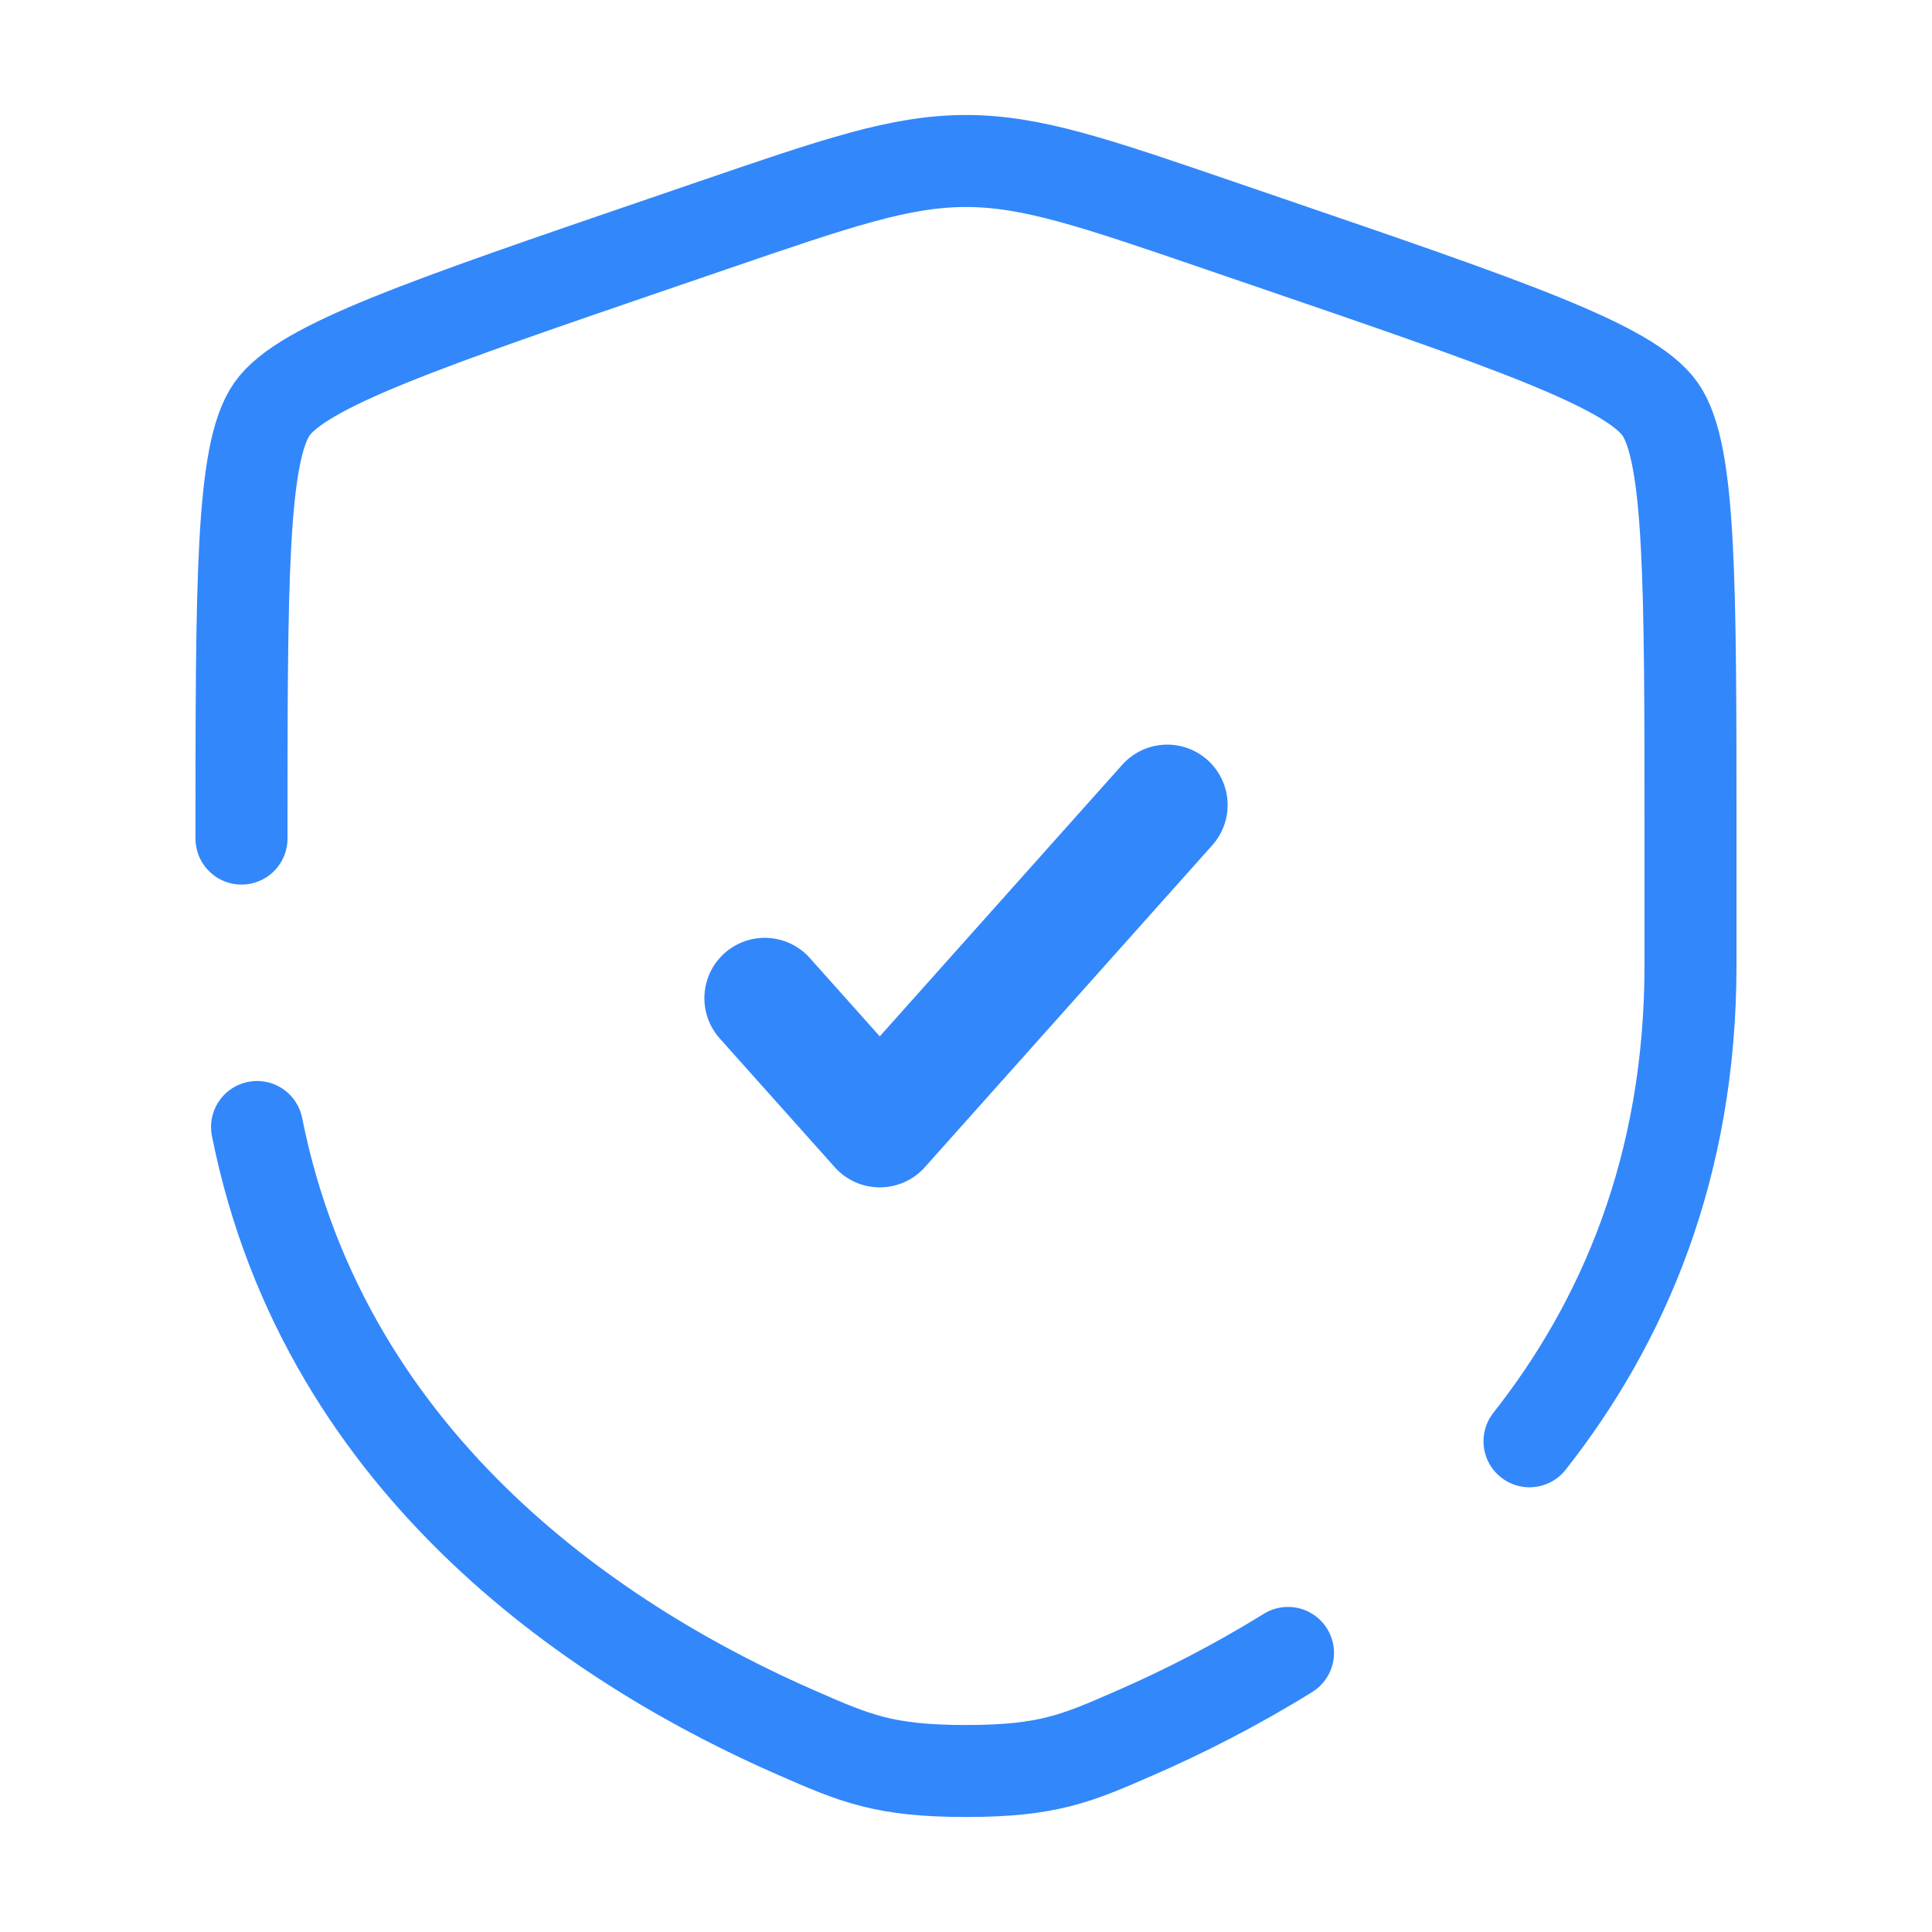 <svg width="42" height="42" viewBox="0 0 42 42" fill="none" xmlns="http://www.w3.org/2000/svg">
<path d="M16.625 21.7L19.126 24.5L25.375 17.5" stroke="#3287FB" stroke-width="2.625" stroke-linecap="round" stroke-linejoin="round"/>
<path d="M5.25 18.23C5.25 12.633 5.25 9.835 5.912 8.893C6.571 7.954 9.201 7.053 14.464 5.252L15.466 4.909C18.209 3.969 19.579 3.5 21 3.5C22.419 3.5 23.791 3.969 26.534 4.909L27.536 5.252C32.798 7.053 35.429 7.954 36.089 8.893C36.75 9.835 36.75 12.635 36.75 18.23V20.984C36.75 25.368 35.285 28.749 33.25 31.332M5.588 24.5C7.088 32.022 13.258 35.898 17.323 37.672C18.585 38.224 19.217 38.5 21 38.5C22.785 38.5 23.415 38.224 24.677 37.672C25.69 37.231 26.831 36.657 28 35.933" stroke="#3287FB" stroke-width="2" stroke-linecap="round"/>
</svg>

